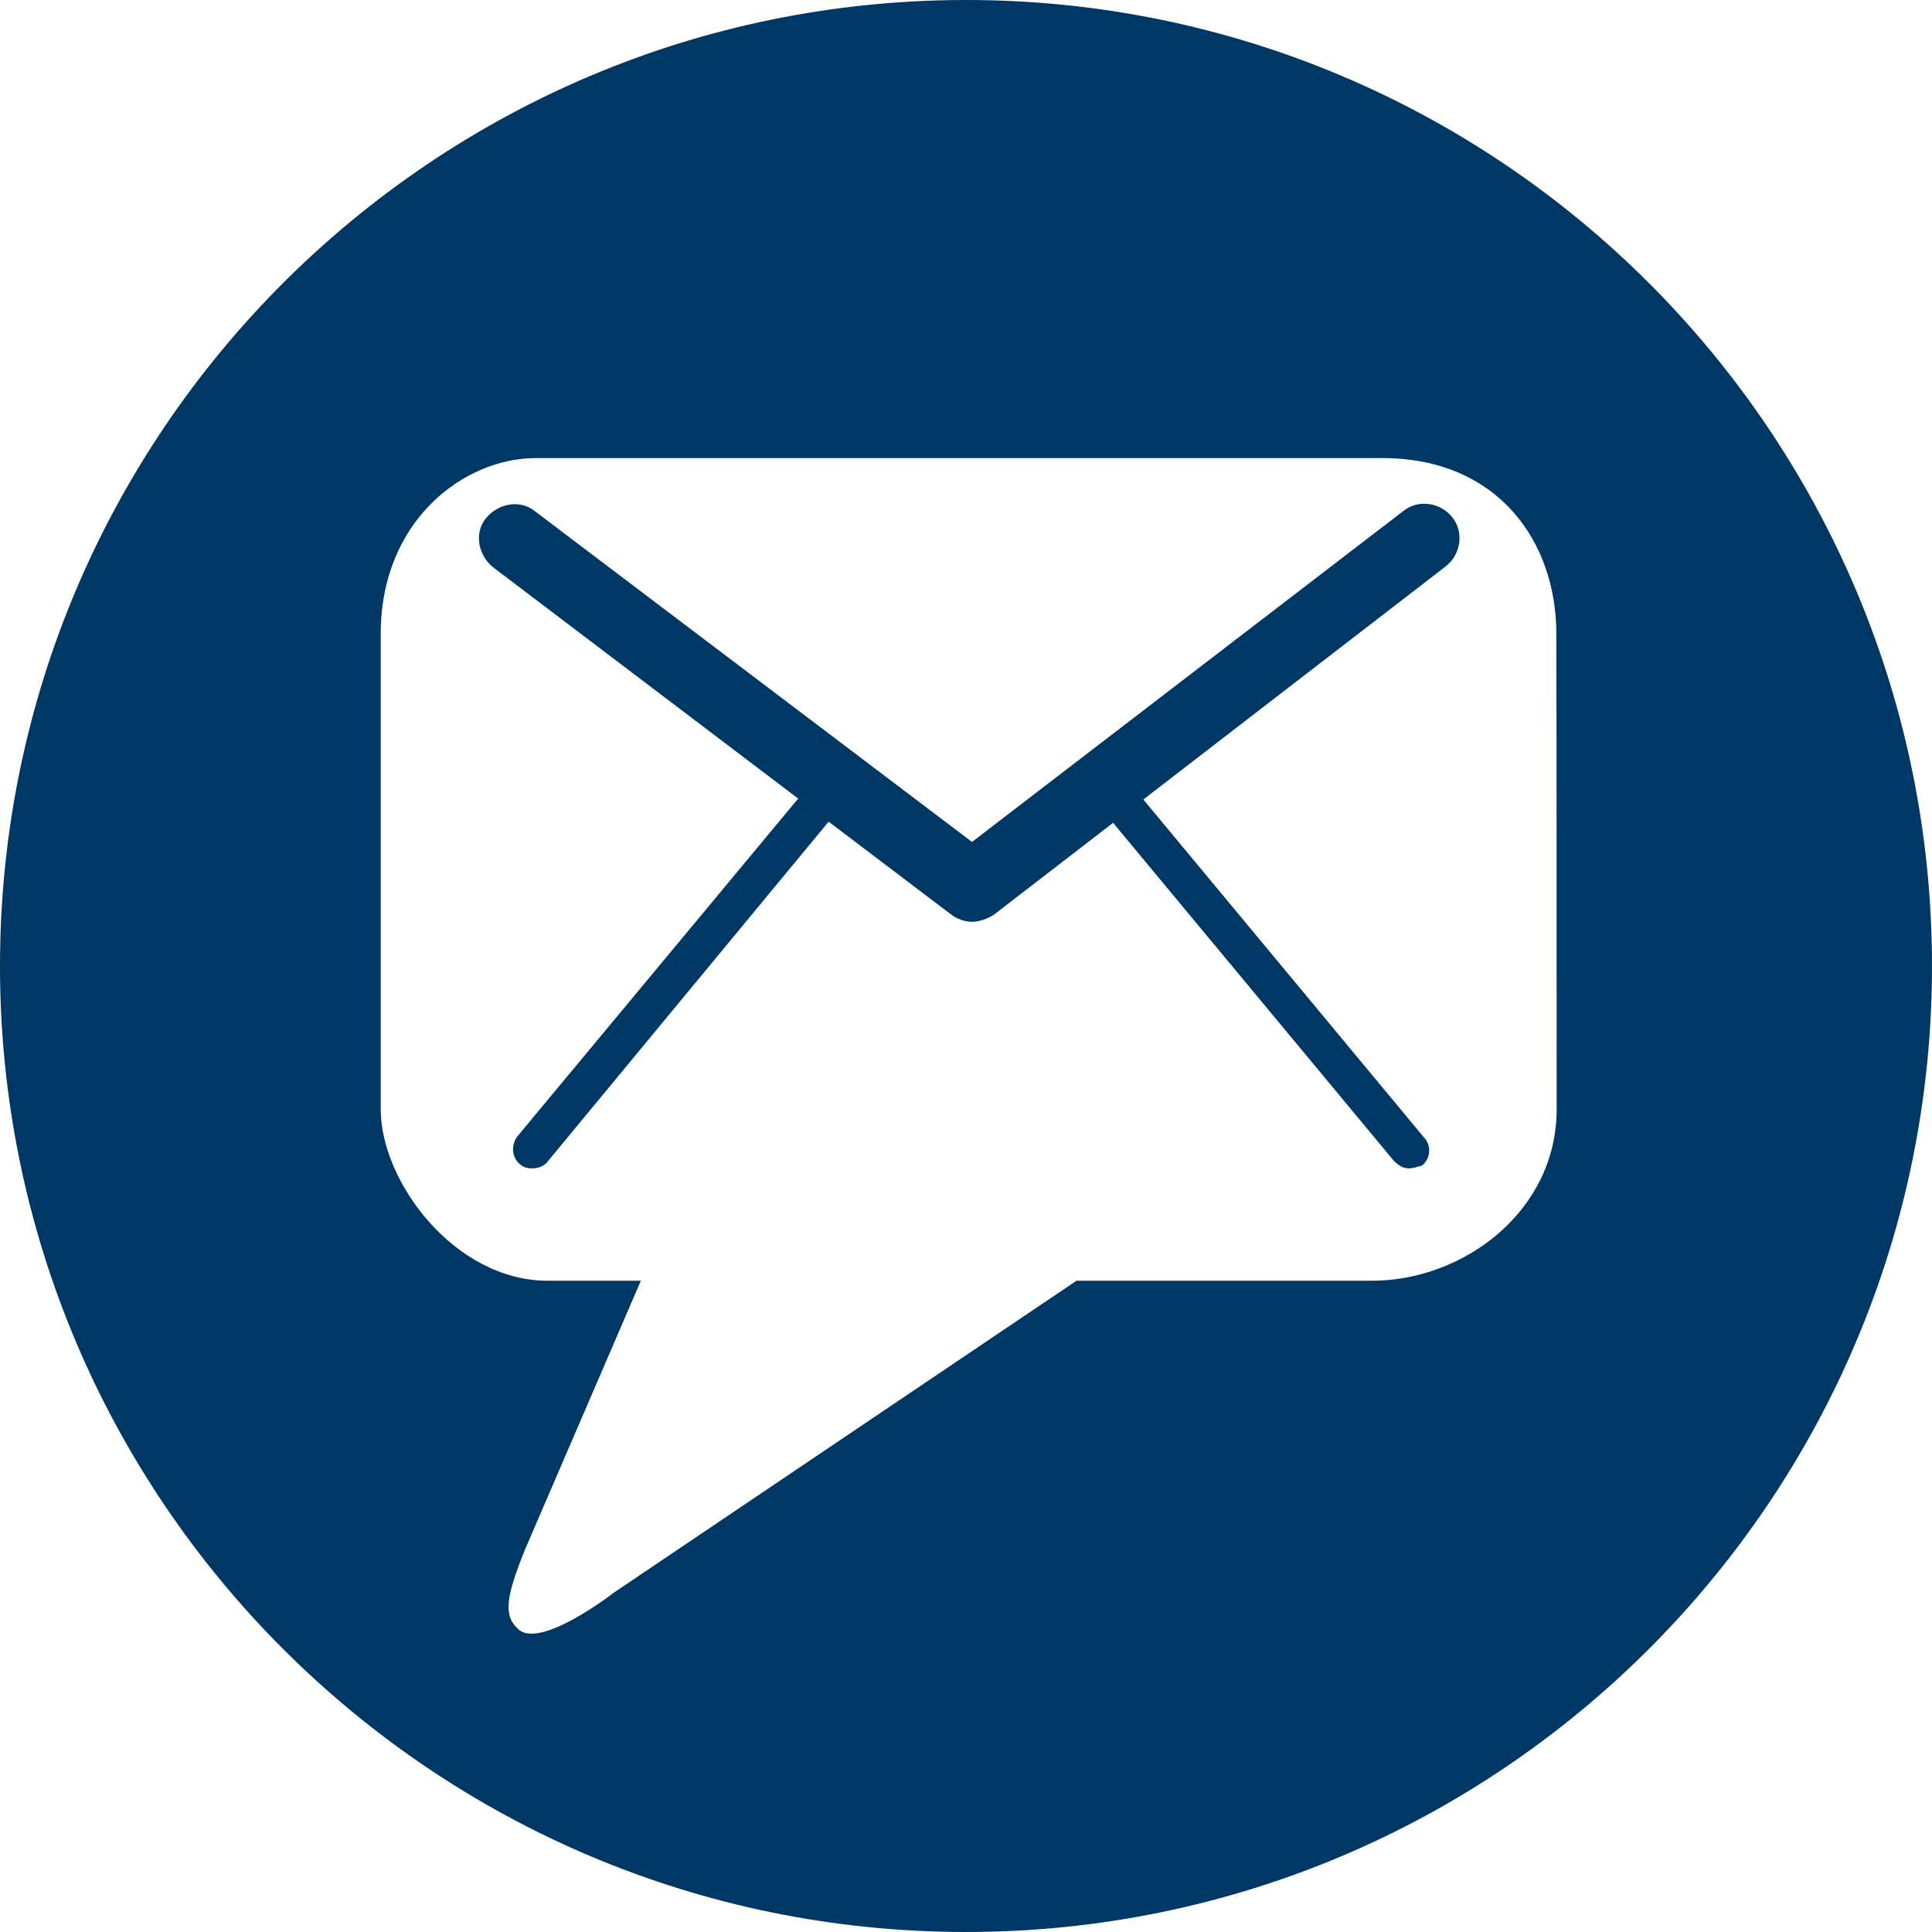 <?xml version="1.0" encoding="utf-8"?>
<!-- Generator: Adobe Illustrator 17.1.0, SVG Export Plug-In . SVG Version: 6.00 Build 0)  -->
<!DOCTYPE svg PUBLIC "-//W3C//DTD SVG 1.1//EN" "http://www.w3.org/Graphics/SVG/1.1/DTD/svg11.dtd">
<svg version="1.1" id="Layer_1" xmlns="http://www.w3.org/2000/svg" xmlns:xlink="http://www.w3.org/1999/xlink" x="0px" y="0px"
	 viewBox="11.2 289.2 612 612" enable-background="new 11.2 289.2 612 612" xml:space="preserve">
<g>
	<path fill="#003865" d="M317.2,289.2c-168.9,0-306,137.1-306,306s137.1,306,306,306s306-137.1,306-306S486.1,289.2,317.2,289.2z
		 M504.3,640.6c0,32.3-29.5,54.3-58.5,54.3s-93.6,0-93.6,0l-146.4,98.7c0,0-23.4,18.2-30.4,11.7c-4.7-4.2-4.2-9.8,2.3-25.7
		l36.5-84.7c0,0-13.6,0-29.5,0c-29.5,0-52.9-31.4-52.9-54.3c0-35.6,0-115.1,0-150.7c0-35.6,26.2-55.6,49.2-55.6s268,0,268,0
		c36.9,0,55.2,26.7,55.2,55.6C504.3,519.4,504.3,608.3,504.3,640.6z"/>
</g>
<g>
	<path fill="#003865" d="M319.1,581.2c-2.3,0-4.7-0.9-6.6-2.3l-145.1-110c-4.7-3.8-6.1-10.8-2.3-15.5s10.8-6.1,15.5-2.3l138.5,104.8
		l136.6-104.8c4.7-3.8,11.7-2.8,15.5,1.9s2.8,11.7-1.9,15.5L326.1,578.9C324.2,580.2,321.4,581.2,319.1,581.2z"/>
</g>
<g>
	<path fill="#003865" d="M179.6,659.3c-1.4,0-2.8-0.4-3.8-1.4c-2.3-1.9-2.8-5.6-0.9-8.5L267,538.6c1.9-2.3,5.6-2.8,8.5-0.9
		c2.3,1.9,2.8,5.6,0.9,8.5l-92.1,111.4C182.9,658.9,181.5,659.3,179.6,659.3z"/>
</g>
<g>
	<path fill="#003865" d="M457.5,659.3c-1.9,0-3.2-0.9-4.7-2.3l-91.7-110.4c-1.9-2.3-1.9-6.1,0.9-8.5c2.3-1.9,6.1-1.9,8.5,0.9
		l92.1,110.9c1.9,2.3,1.9,6.1-0.9,8.5C459.8,658.9,458.9,659.3,457.5,659.3z"/>
</g>
</svg>

